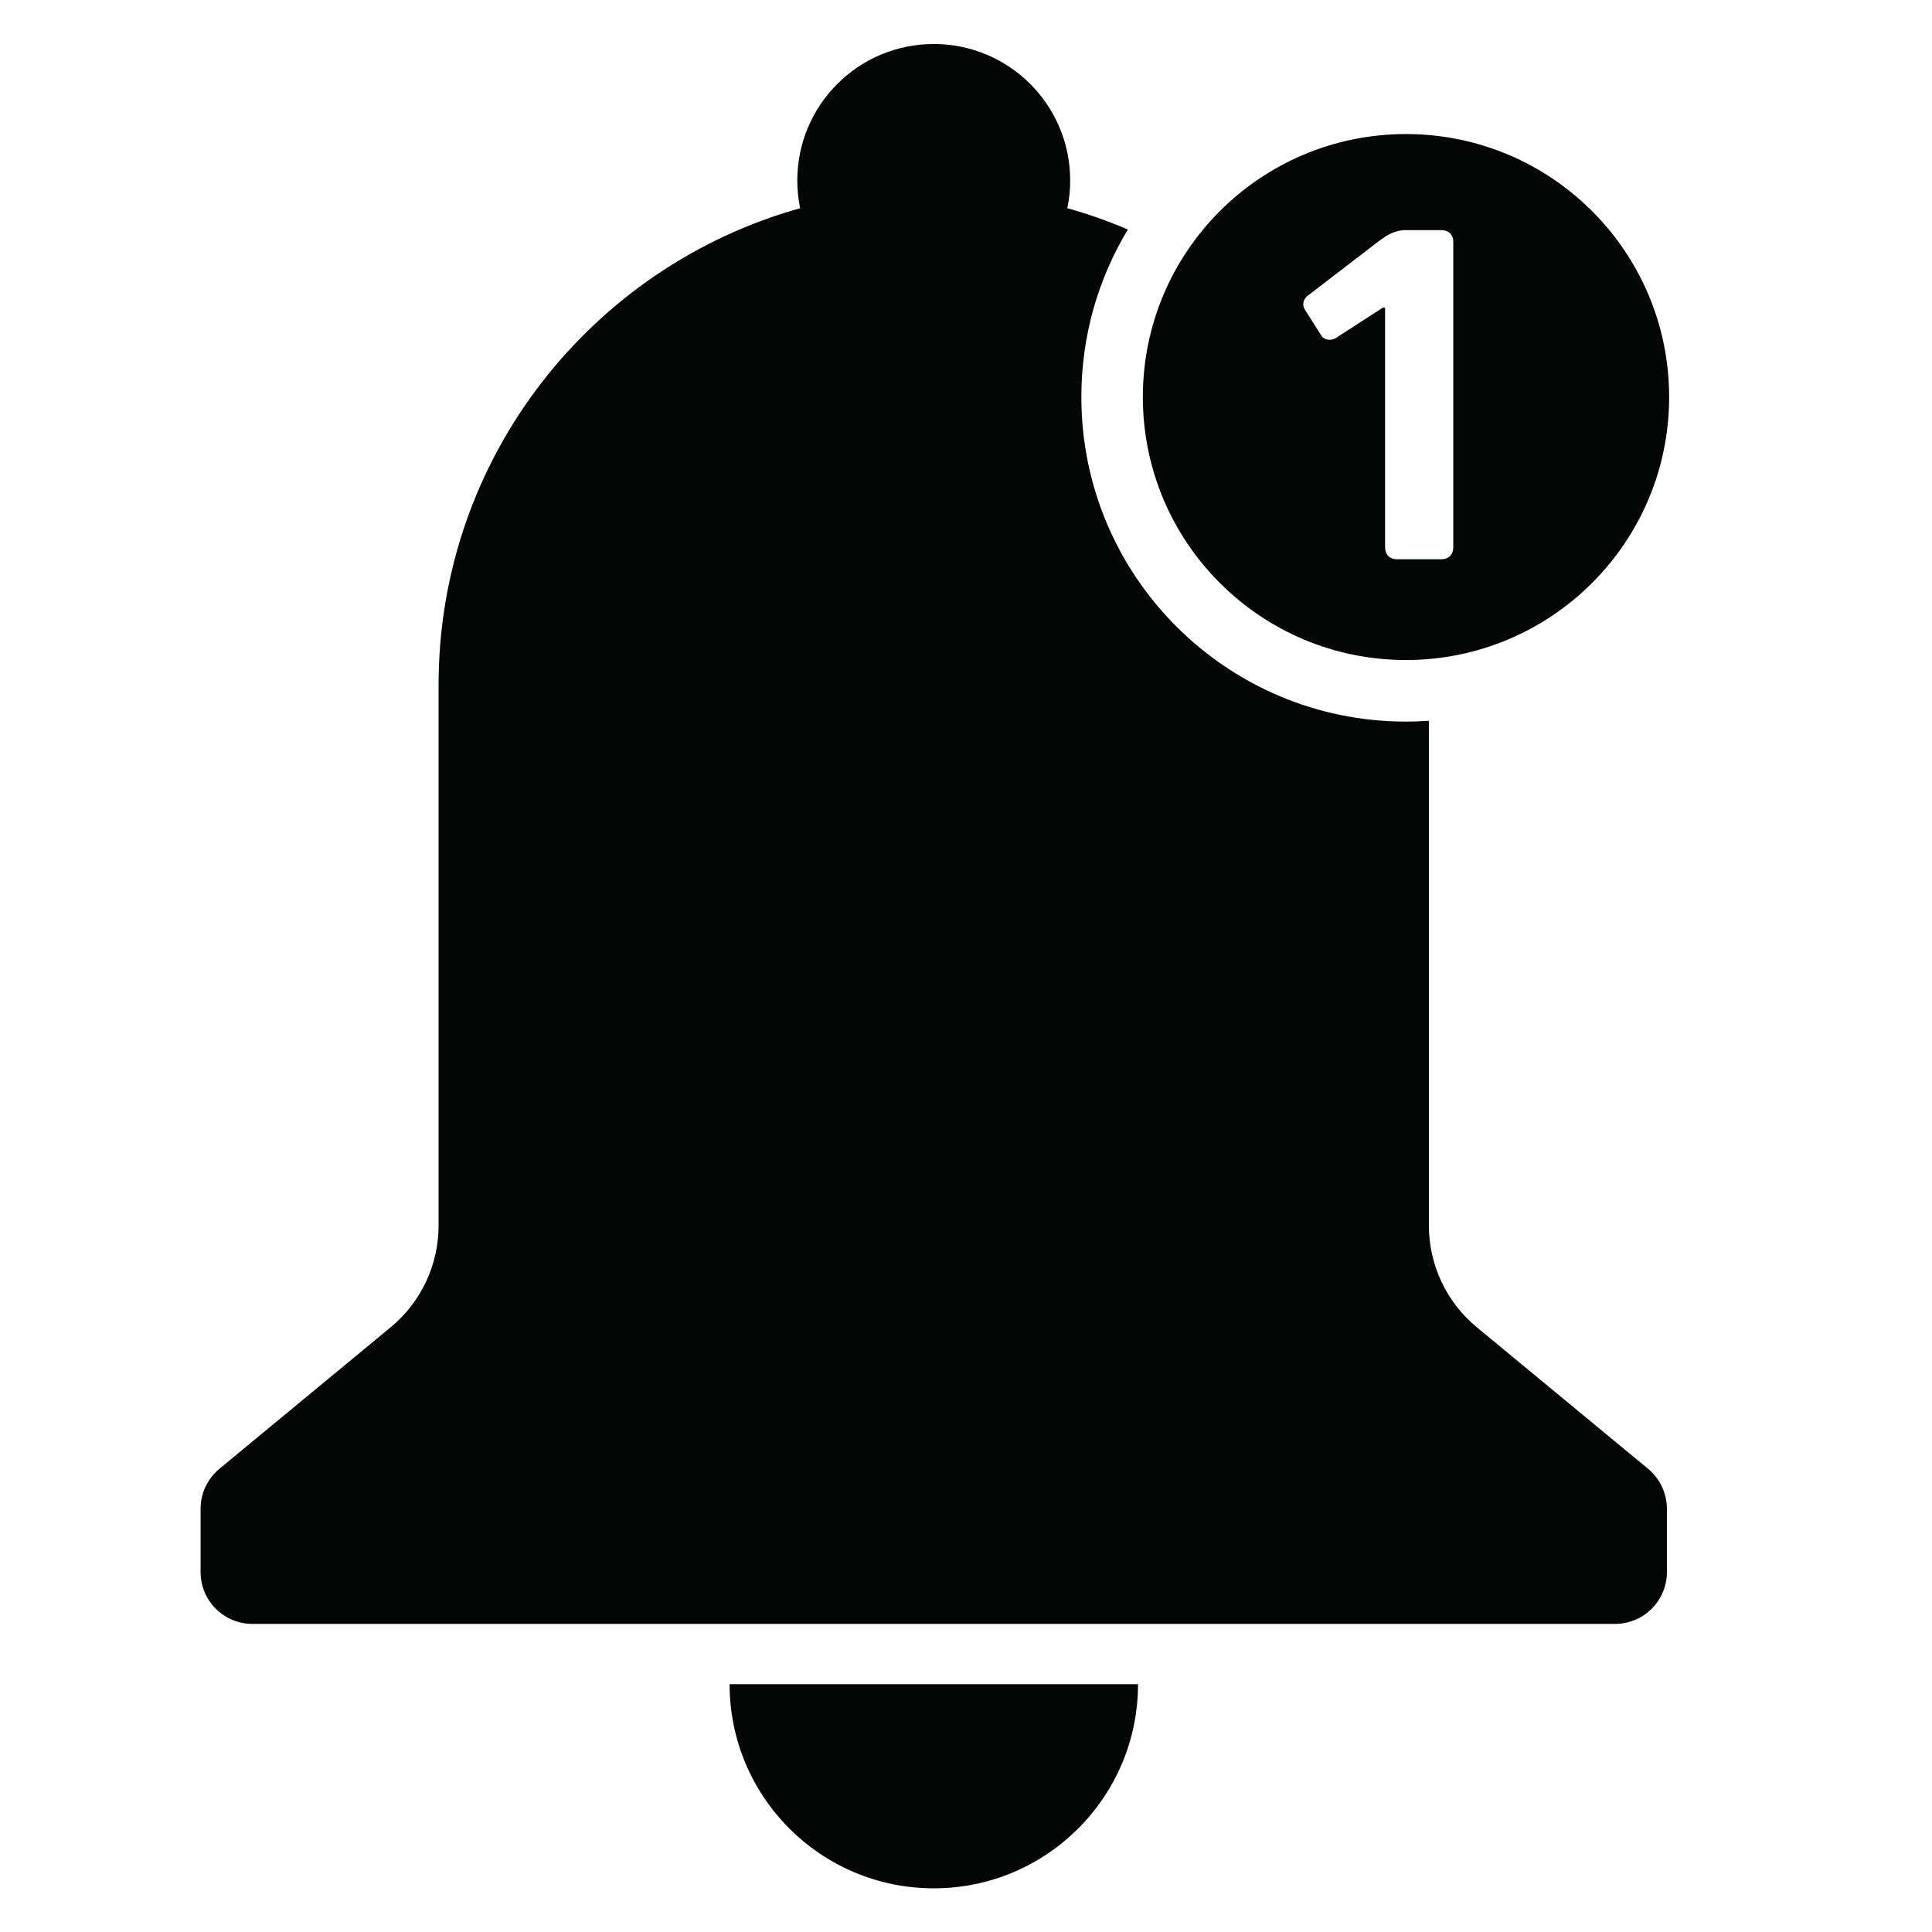 <svg xmlns="http://www.w3.org/2000/svg" xmlns:xlink="http://www.w3.org/1999/xlink" width="810" zoomAndPan="magnify" viewBox="0 0 810 810" height="810" preserveAspectRatio="xMidYMid meet" version="1.0"><defs><clipPath id="id1"><path d="M 84.094 18.449 L 699 18.449 L 699 681 L 84.094 681 Z M 84.094 18.449 " clip-rule="nonzero"/></clipPath><clipPath id="id2"><path d="M 305 706 L 478 706 L 478 791.688 L 305 791.688 Z M 305 706 " clip-rule="nonzero"/></clipPath><clipPath id="id3"><path d="M 479 56 L 699.797 56 L 699.797 277 L 479 277 Z M 479 56 " clip-rule="nonzero"/></clipPath></defs><rect x="-81" width="972" fill="rgb(100%, 100%, 100%)" y="-81" height="972" fill-opacity="1"/><rect x="-81" width="972" fill="rgb(100%, 100%, 100%)" y="-81" height="972" fill-opacity="1"/><g clip-path="url(#id1)"><path fill="rgb(1.569%, 2.35%, 2.35%)" d="M 690.957 615.789 L 619.168 556.465 C 606.43 545.949 599.07 530.305 599.07 513.82 L 599.07 302.188 C 595.863 302.387 592.703 302.531 589.441 302.531 C 514.293 302.531 453.367 241.629 453.367 166.461 C 453.367 140.75 460.477 116.711 472.871 96.23 C 464.672 92.727 456.23 89.715 447.492 87.297 C 448.281 83.547 448.676 79.648 448.676 75.648 C 448.676 44.062 423.098 18.449 391.5 18.449 C 359.898 18.449 334.273 44.062 334.273 75.648 C 334.273 79.648 334.668 83.547 335.461 87.297 C 248.016 111.727 183.879 191.93 183.879 287.133 L 183.879 513.82 C 183.879 530.305 176.523 545.949 163.785 556.465 L 91.992 615.789 C 87.004 619.934 84.094 626.102 84.094 632.566 L 84.094 659.07 C 84.094 671.113 93.82 680.836 105.867 680.836 L 677.082 680.836 C 689.129 680.836 698.859 671.113 698.859 659.07 L 698.859 632.566 C 698.859 626.102 695.945 619.934 690.957 615.789 " fill-opacity="1" fill-rule="nonzero"/></g><g clip-path="url(#id2)"><path fill="rgb(1.569%, 2.35%, 2.35%)" d="M 391.5 791.688 C 438.75 791.688 477.117 753.387 477.117 706.105 L 305.883 706.105 C 305.883 753.387 344.199 791.688 391.5 791.688 " fill-opacity="1" fill-rule="nonzero"/></g><g clip-path="url(#id3)"><path fill="rgb(1.569%, 2.35%, 2.35%)" d="M 548.164 124.066 L 577.742 101.363 C 581.445 98.598 584.605 96.477 589.543 96.477 L 604.355 96.477 C 607.316 96.477 609.293 98.402 609.293 101.363 L 609.293 229.539 C 609.293 232.5 607.316 234.473 604.355 234.473 L 585.594 234.473 C 582.68 234.473 580.703 232.5 580.703 229.539 L 580.703 129.004 L 579.715 129.004 L 559.965 141.785 C 557.992 142.969 555.227 142.574 554.043 140.797 L 547.18 129.988 C 545.797 127.816 546.387 125.449 548.164 124.066 Z M 479.141 166.461 C 479.141 227.367 528.516 276.719 589.441 276.719 C 650.371 276.719 699.797 227.367 699.797 166.461 C 699.797 105.559 650.371 56.203 589.441 56.203 C 528.516 56.203 479.141 105.559 479.141 166.461 " fill-opacity="1" fill-rule="nonzero"/></g></svg>